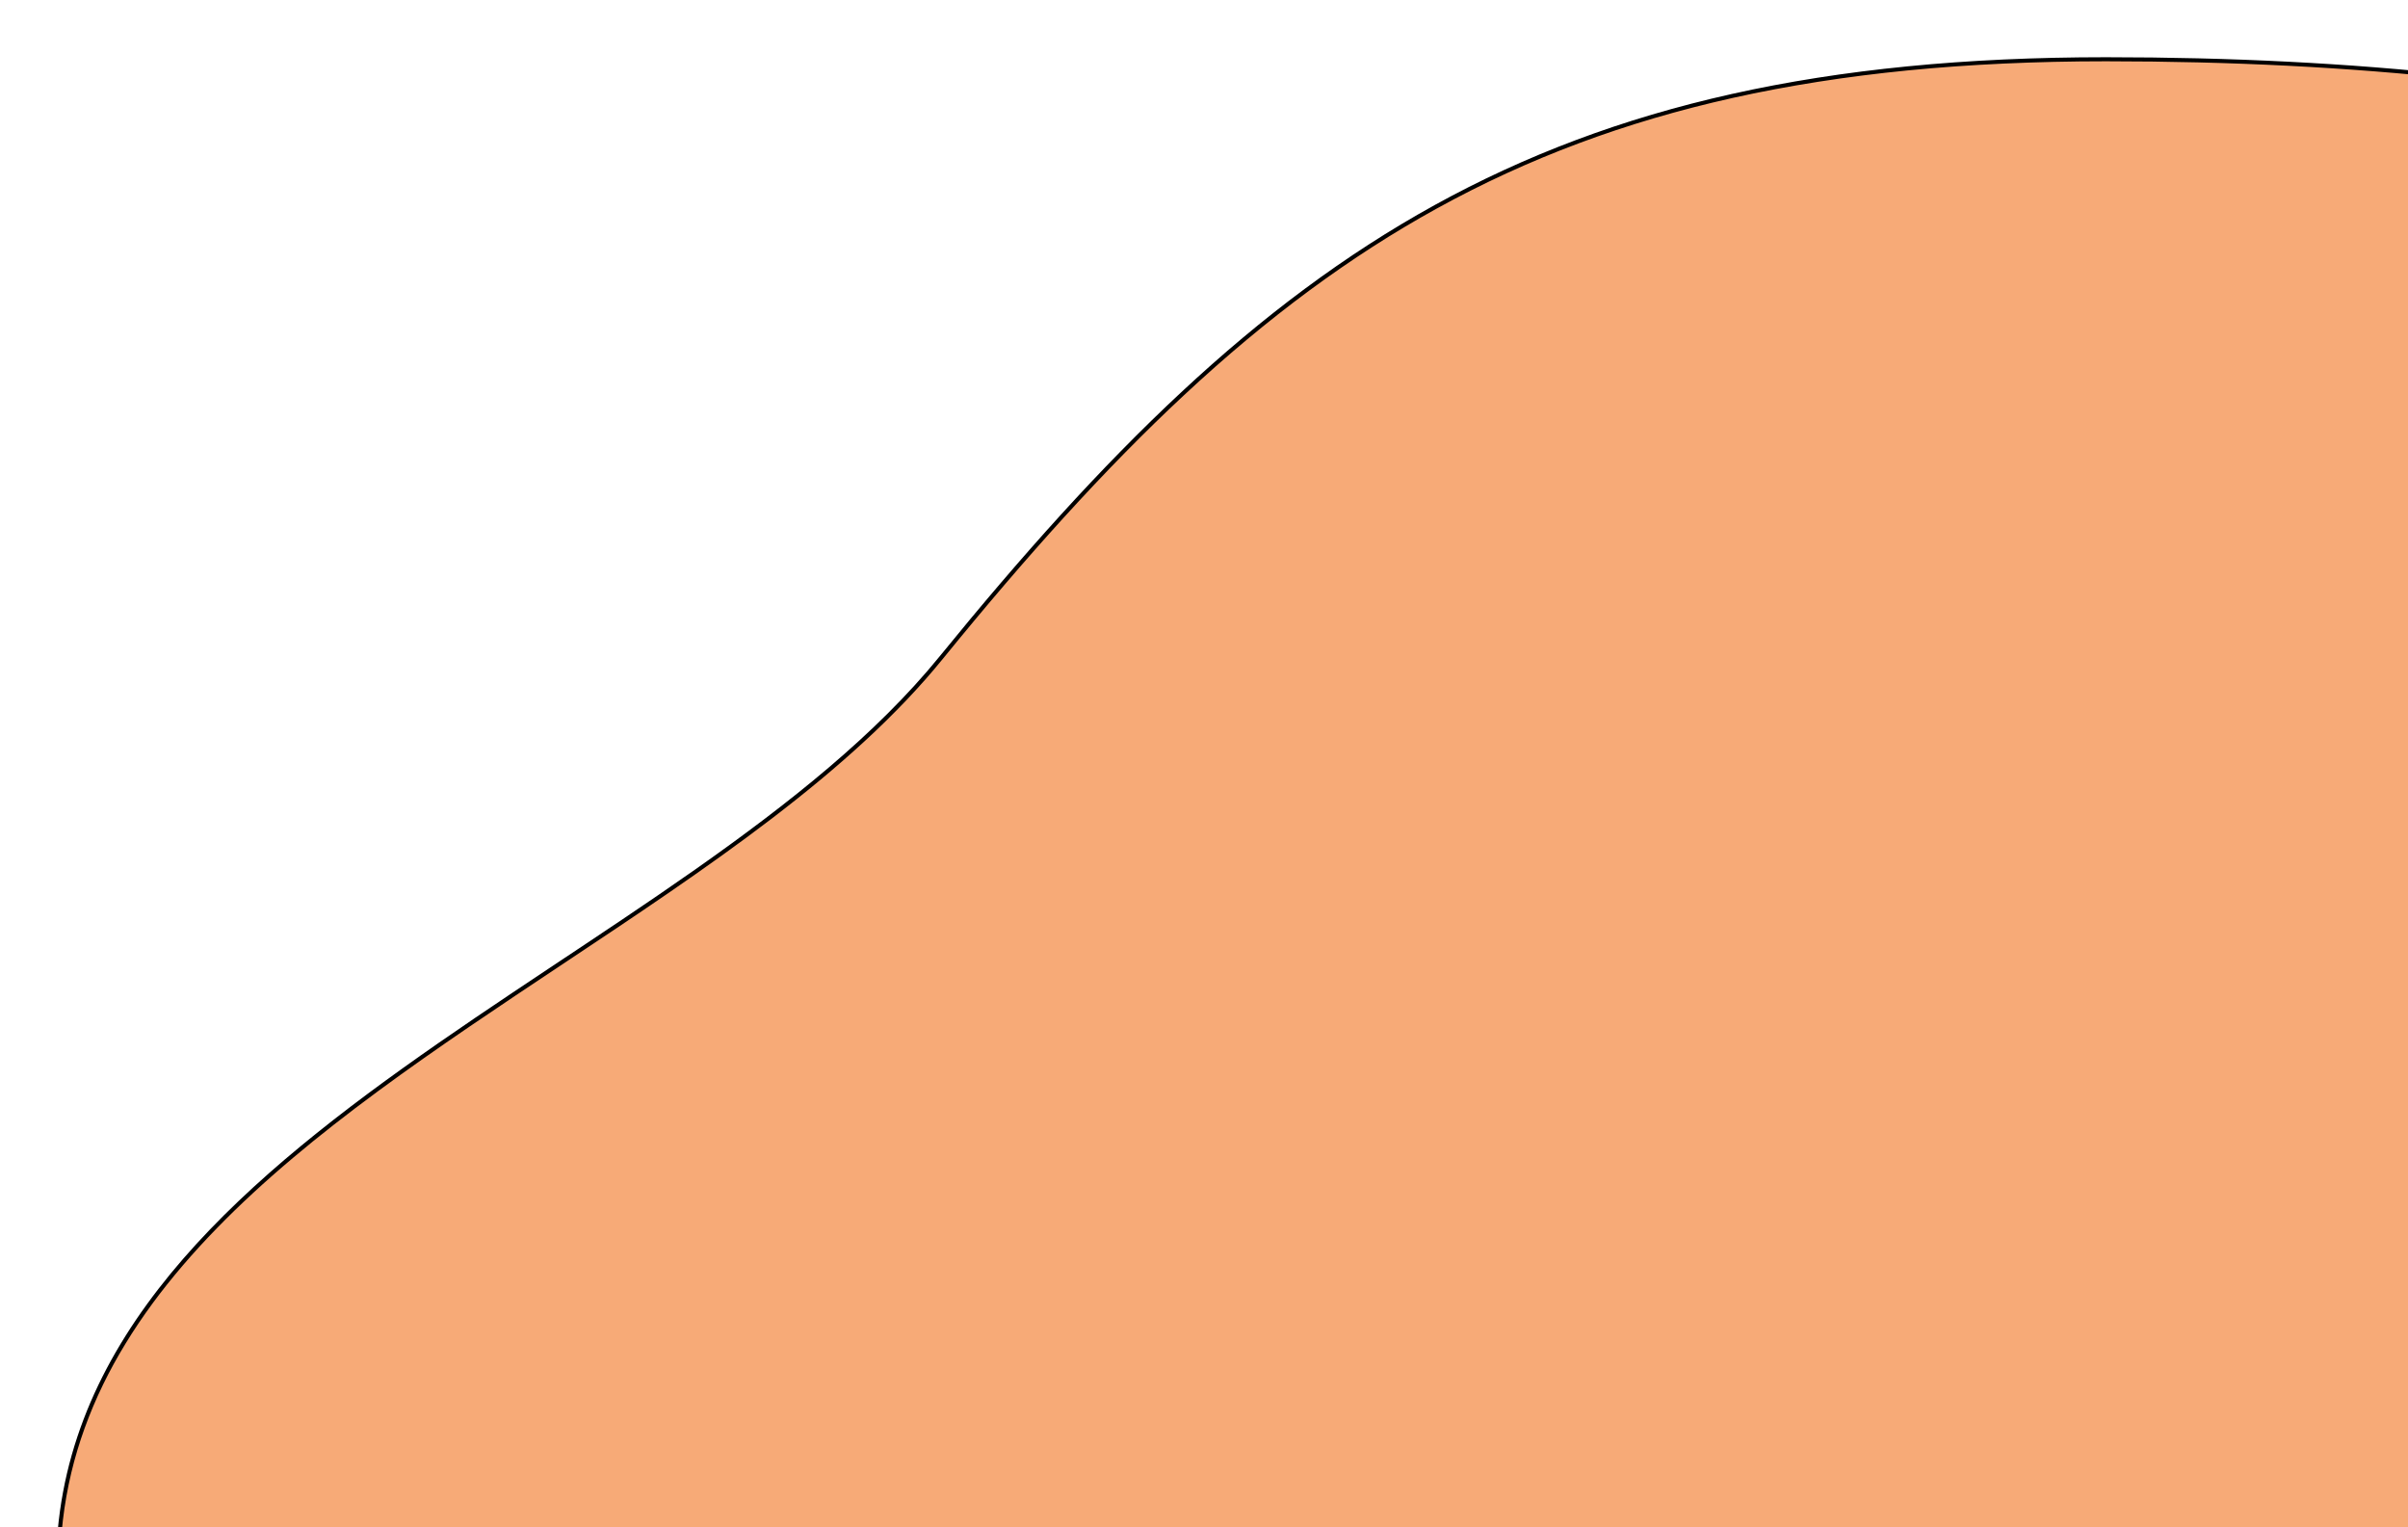 <svg xmlns="http://www.w3.org/2000/svg" xmlns:xlink="http://www.w3.org/1999/xlink" width="594.101" height="376.772" viewBox="0 0 594.101 376.772"><defs><clipPath id="a"><rect width="594.101" height="376.772" fill="#fff"/></clipPath></defs><g clip-path="url(#a)"><g transform="translate(13.805 14.116)" fill="#f7aa77"><path d="M 451.631 781.942 C 436.44 781.942 421.137 781.303 406.147 780.043 C 391.287 778.794 376.377 776.904 361.829 774.427 C 332.943 769.507 304.628 762.139 277.67 752.526 C 250.859 742.966 225.099 731.082 201.106 717.206 C 189.121 710.274 177.405 702.741 166.282 694.815 C 155.12 686.86 144.288 678.32 134.089 669.431 C 123.832 660.492 113.968 650.986 104.771 641.176 C 95.504 631.291 86.689 620.859 78.571 610.169 C 70.377 599.378 62.693 588.06 55.733 576.531 C 48.695 564.873 42.225 552.71 36.5 540.381 C 30.703 527.896 25.528 514.929 21.117 501.841 C 16.644 488.569 12.845 474.838 9.826 461.029 C 6.761 447.01 4.421 432.554 2.872 418.064 C 1.298 403.339 0.5 388.199 0.5 373.066 C 0.5 364.9 1.442 356.818 3.299 349.044 C 5.069 341.638 7.729 334.266 11.205 327.133 C 14.491 320.39 18.623 313.625 23.484 307.027 C 28.029 300.859 33.385 294.602 39.405 288.429 C 45.012 282.681 51.169 276.996 58.229 271.051 C 64.518 265.755 71.382 260.375 79.212 254.603 C 93.759 243.881 109.476 233.433 124.675 223.33 C 142.114 211.739 160.147 199.752 176.259 187.433 C 184.933 180.801 192.391 174.593 199.059 168.453 C 206.543 161.562 212.853 154.929 218.349 148.175 C 229.06 135.013 238.87 123.556 248.338 113.151 C 258.614 101.859 268.319 91.984 278.01 82.963 C 298.687 63.714 319.101 48.644 340.418 36.892 C 363.022 24.432 386.974 15.484 413.643 9.538 C 427.16 6.524 441.695 4.241 456.846 2.752 C 472.051 1.258 488.519 0.5 505.791 0.5 C 521.153 0.5 536.23 0.869 550.603 1.598 C 565.16 2.336 579.42 3.464 592.987 4.95 C 606.719 6.455 620.141 8.371 632.879 10.645 C 645.764 12.946 658.326 15.679 670.214 18.77 C 682.232 21.895 693.91 25.475 704.926 29.412 C 716.056 33.39 726.831 37.847 736.952 42.659 C 747.173 47.519 757.023 52.881 766.228 58.598 C 775.52 64.368 784.423 70.666 792.691 77.316 C 801.034 84.026 808.971 91.289 816.281 98.903 C 823.654 106.583 830.603 114.841 836.934 123.449 C 843.317 132.128 849.257 141.413 854.588 151.044 C 859.961 160.753 864.87 171.095 869.179 181.781 C 873.521 192.551 877.378 203.98 880.643 215.752 C 883.932 227.611 886.715 240.158 888.914 253.046 C 891.128 266.024 892.814 279.72 893.925 293.753 C 895.043 307.881 895.61 322.755 895.61 337.963 C 895.61 353.107 894.839 368.38 893.318 383.357 C 891.819 398.118 889.555 412.949 886.59 427.44 C 883.663 441.744 879.982 456.059 875.649 469.988 C 871.365 483.762 866.342 497.486 860.72 510.779 C 849.593 537.086 835.82 562.46 819.785 586.195 C 803.903 609.705 785.662 631.812 765.571 651.903 C 745.48 671.994 723.373 690.234 699.863 706.117 C 676.128 722.152 650.755 735.925 624.447 747.052 C 611.154 752.674 597.43 757.697 583.657 761.981 C 569.727 766.314 555.412 769.995 541.109 772.921 C 526.618 775.887 511.786 778.15 497.026 779.649 C 482.048 781.17 466.775 781.942 451.631 781.942 Z" stroke="none"/><path d="M 451.631 781.442 C 466.759 781.442 482.015 780.671 496.975 779.152 C 511.719 777.655 526.534 775.394 541.008 772.432 C 555.296 769.508 569.595 765.831 583.508 761.504 C 597.266 757.225 610.975 752.207 624.253 746.591 C 650.53 735.477 675.875 721.72 699.583 705.703 C 723.067 689.838 745.149 671.618 765.218 651.55 C 785.286 631.481 803.506 609.398 819.371 585.915 C 835.388 562.207 849.145 536.862 860.259 510.584 C 865.876 497.306 870.893 483.598 875.172 469.84 C 879.5 455.926 883.176 441.627 886.1 427.34 C 889.062 412.865 891.323 398.051 892.82 383.307 C 894.339 368.346 895.11 353.09 895.11 337.963 C 895.11 322.768 894.543 307.907 893.426 293.792 C 892.317 279.775 890.633 266.094 888.421 253.13 C 886.225 240.259 883.446 227.728 880.161 215.885 C 876.902 204.131 873.051 192.72 868.715 181.968 C 864.414 171.301 859.514 160.978 854.15 151.286 C 848.83 141.673 842.902 132.407 836.531 123.745 C 830.213 115.155 823.278 106.914 815.92 99.25 C 808.625 91.651 800.704 84.403 792.378 77.706 C 784.126 71.068 775.239 64.782 765.964 59.023 C 756.775 53.316 746.941 47.962 736.737 43.111 C 726.631 38.306 715.872 33.855 704.758 29.883 C 693.756 25.951 682.091 22.375 670.088 19.254 C 658.212 16.166 645.664 13.435 632.791 11.137 C 620.064 8.865 606.653 6.951 592.933 5.447 C 579.376 3.962 565.125 2.835 550.577 2.097 C 536.213 1.369 521.145 1 505.791 1 C 488.535 1 472.084 1.757 456.895 3.25 C 441.764 4.737 427.249 7.017 413.752 10.026 C 387.13 15.962 363.221 24.893 340.66 37.33 C 319.379 49.062 298.997 64.108 278.351 83.329 C 268.67 92.341 258.974 102.206 248.708 113.487 C 239.246 123.886 229.442 135.336 218.737 148.491 C 213.225 155.263 206.899 161.914 199.397 168.821 C 192.718 174.971 185.249 181.189 176.562 187.831 C 160.437 200.159 142.398 212.15 124.952 223.747 C 109.758 233.847 94.046 244.29 79.509 255.006 C 71.687 260.771 64.832 266.145 58.551 271.434 C 51.504 277.368 45.358 283.042 39.763 288.778 C 33.759 294.935 28.418 301.174 23.887 307.323 C 19.043 313.898 14.927 320.636 11.654 327.352 C 8.194 334.452 5.547 341.789 3.786 349.16 C 1.937 356.896 1 364.939 1 373.066 C 1 388.181 1.797 403.303 3.369 418.011 C 4.917 432.483 7.253 446.92 10.314 460.922 C 13.33 474.713 17.124 488.426 21.591 501.681 C 25.996 514.752 31.165 527.702 36.954 540.171 C 42.671 552.483 49.133 564.63 56.161 576.272 C 63.112 587.787 70.786 599.089 78.969 609.866 C 87.076 620.543 95.88 630.962 105.136 640.834 C 114.322 650.631 124.174 660.126 134.418 669.054 C 144.605 677.932 155.423 686.462 166.572 694.408 C 177.682 702.324 189.385 709.849 201.356 716.773 C 225.324 730.634 251.056 742.505 277.838 752.055 C 304.769 761.658 333.056 769.019 361.913 773.934 C 376.447 776.409 391.343 778.297 406.189 779.544 C 421.165 780.803 436.454 781.442 451.631 781.442 M 451.631 782.442 C 206.152 782.442 -1.828342101362068e-05 618.545 -1.828342101362068e-05 373.066 C -1.828342101362068e-05 266.773 155.546 224.558 217.961 147.86 C 299.284 47.926 366.604 -1.361762133456068e-05 505.791 -1.361762133456068e-05 C 751.27 -1.361762133456068e-05 896.11 92.484 896.11 337.963 C 896.11 583.441 697.11 782.442 451.631 782.442 Z" stroke="none" fill="#000"/></g></g></svg>